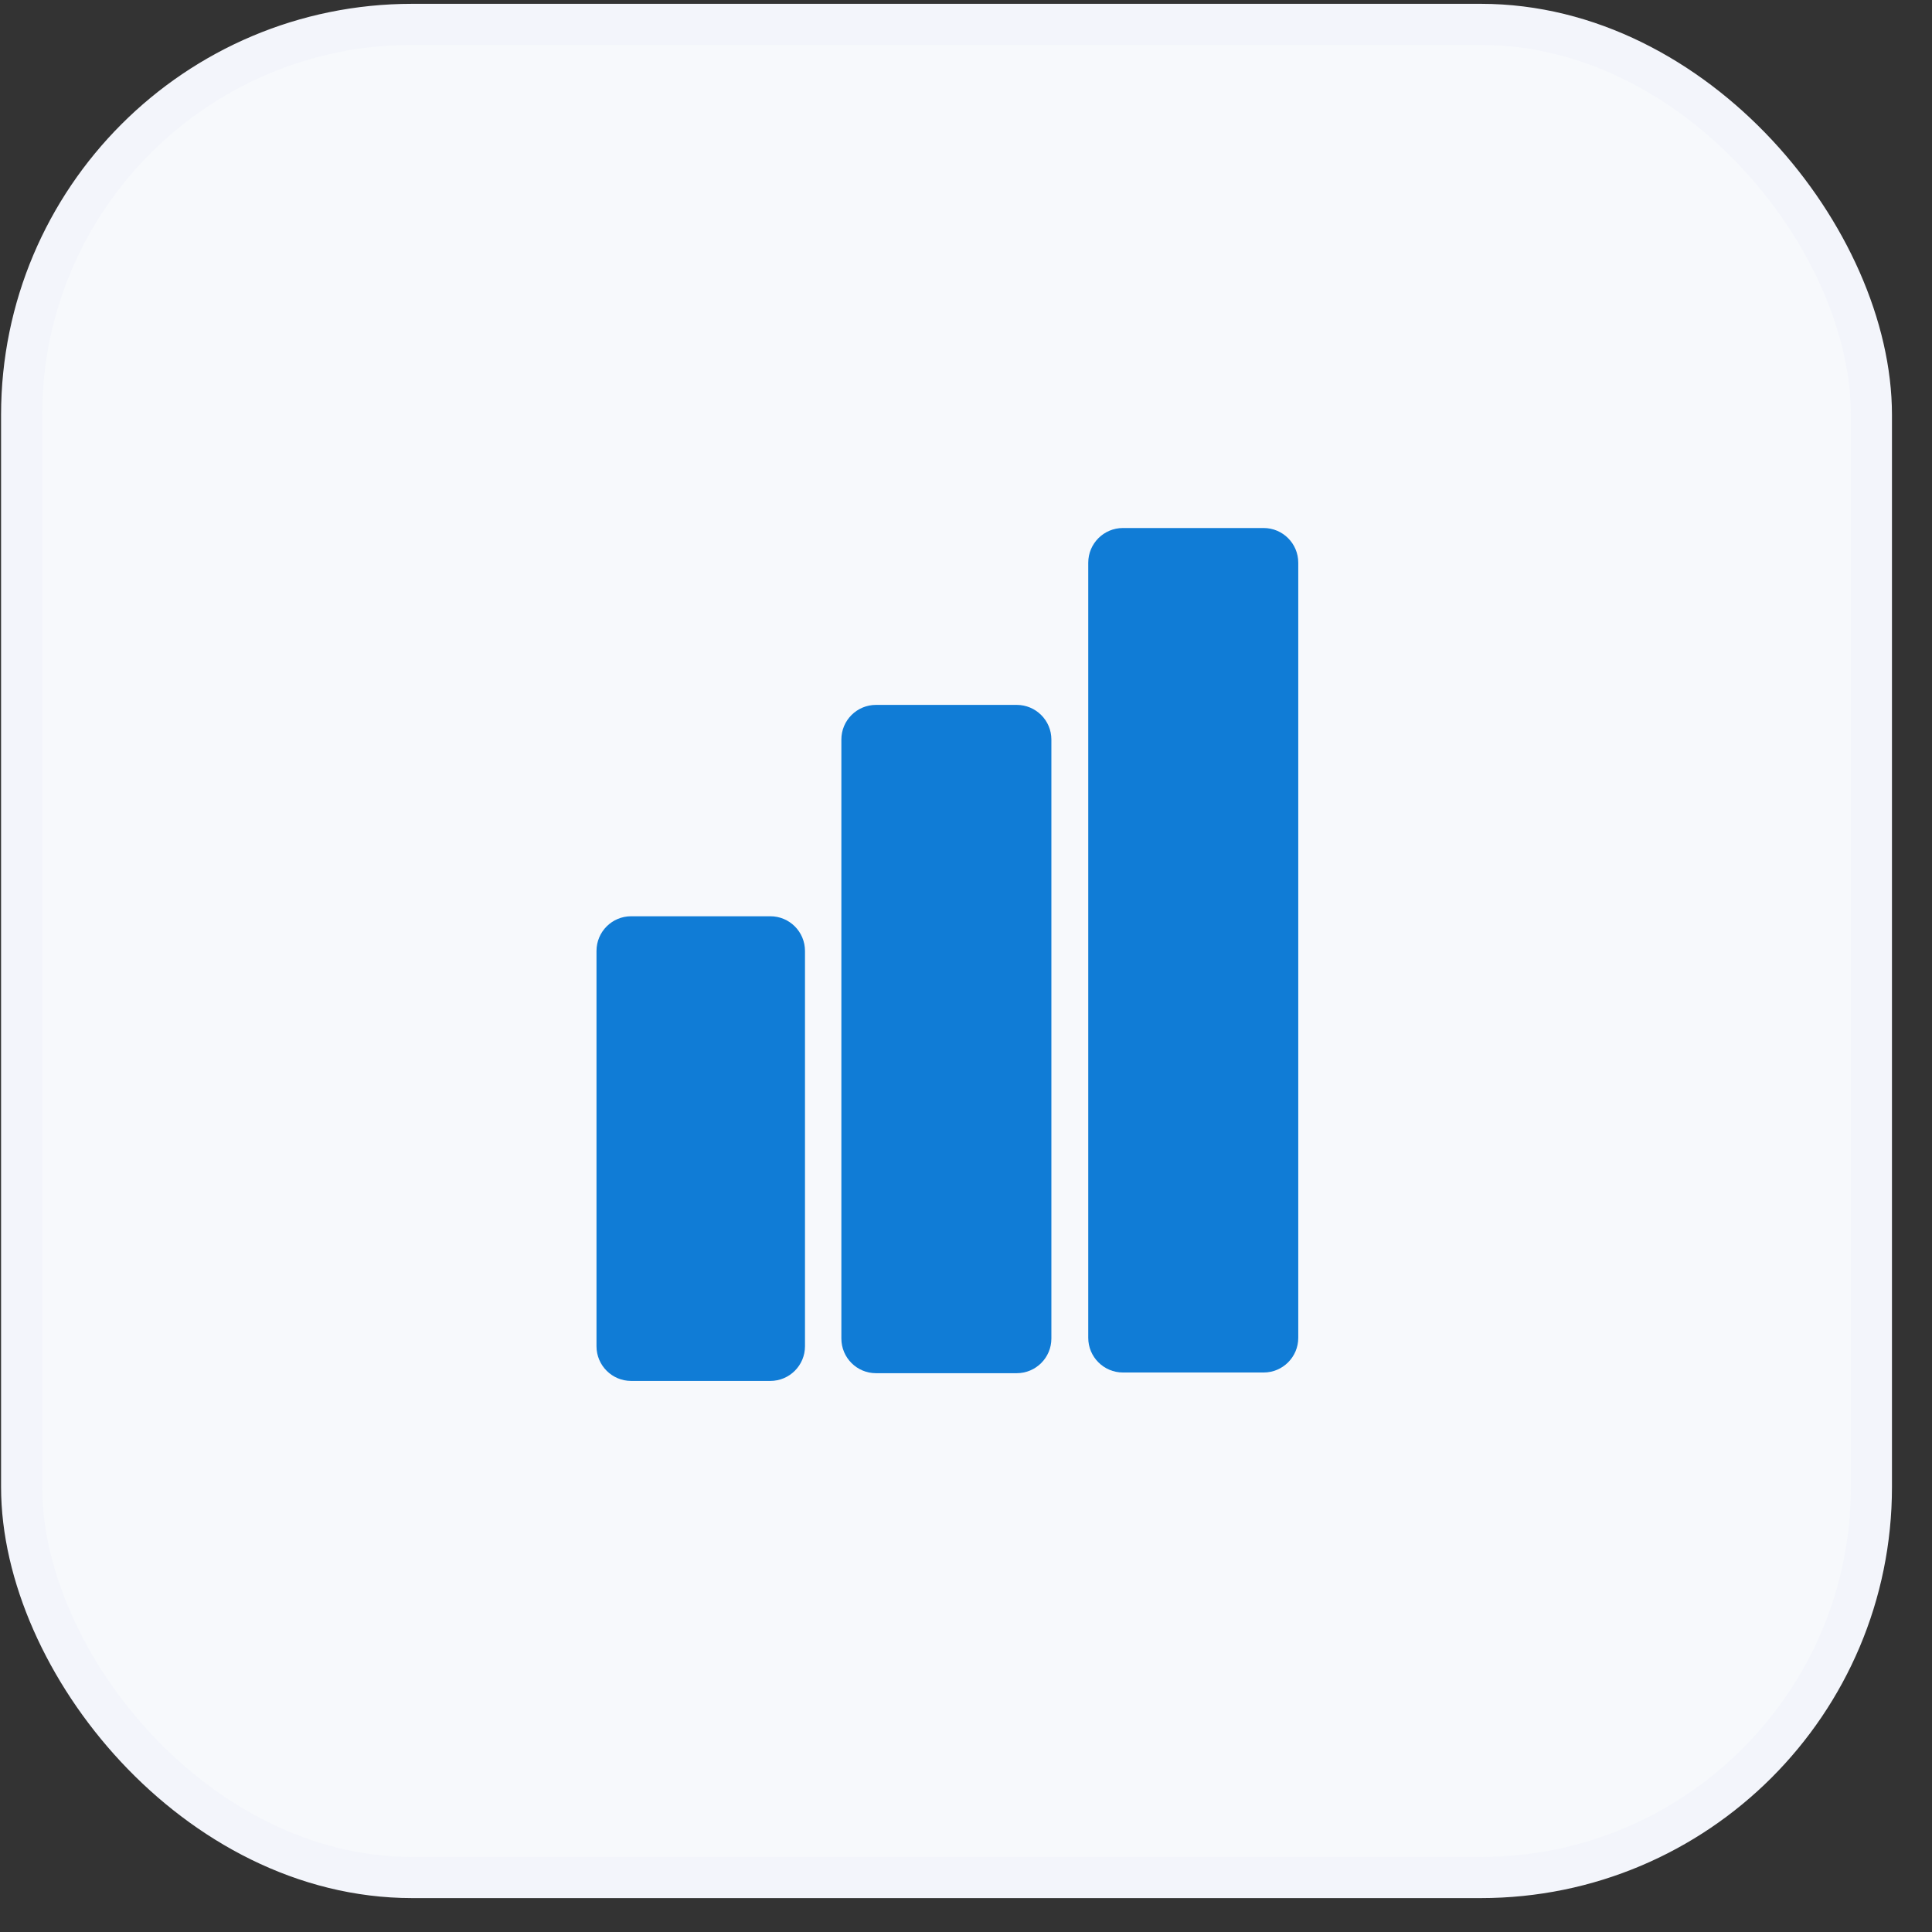 <svg xmlns="http://www.w3.org/2000/svg" width="47" height="47" viewBox="0 0 47 47" fill="none"><rect x="0" y="0" width="47" height="47" fill="#333333" stroke="none"/><rect x="0.526" y="0.593" width="45" height="45.082" rx="9.5" fill="#F7F9FC" stroke="#F3F5FB"></rect><path fill-rule="evenodd" clip-rule="evenodd" d="M19.583 23.134C19.583 22.667 19.206 22.29 18.74 22.29H15.354C14.889 22.29 14.511 22.667 14.511 23.134V32.751C14.511 33.216 14.889 33.594 15.354 33.594H18.74C19.206 33.594 19.583 33.216 19.583 32.751V23.134Z" fill="#107CD6"></path><path fill-rule="evenodd" clip-rule="evenodd" d="M25.577 17.991C25.577 17.525 25.199 17.148 24.733 17.148H21.311C20.845 17.148 20.468 17.525 20.468 17.991V32.562C20.468 33.029 20.845 33.406 21.311 33.406H24.733C25.199 33.406 25.577 33.029 25.577 32.562V17.991Z" fill="#107CD6"></path><path fill-rule="evenodd" clip-rule="evenodd" d="M31.583 13.689C31.583 13.223 31.206 12.845 30.74 12.845H27.318C26.852 12.845 26.474 13.223 26.474 13.689V32.546C26.474 33.011 26.852 33.389 27.318 33.389H30.74C31.206 33.389 31.583 33.011 31.583 32.546V13.689Z" fill="#107CD6"></path></svg>